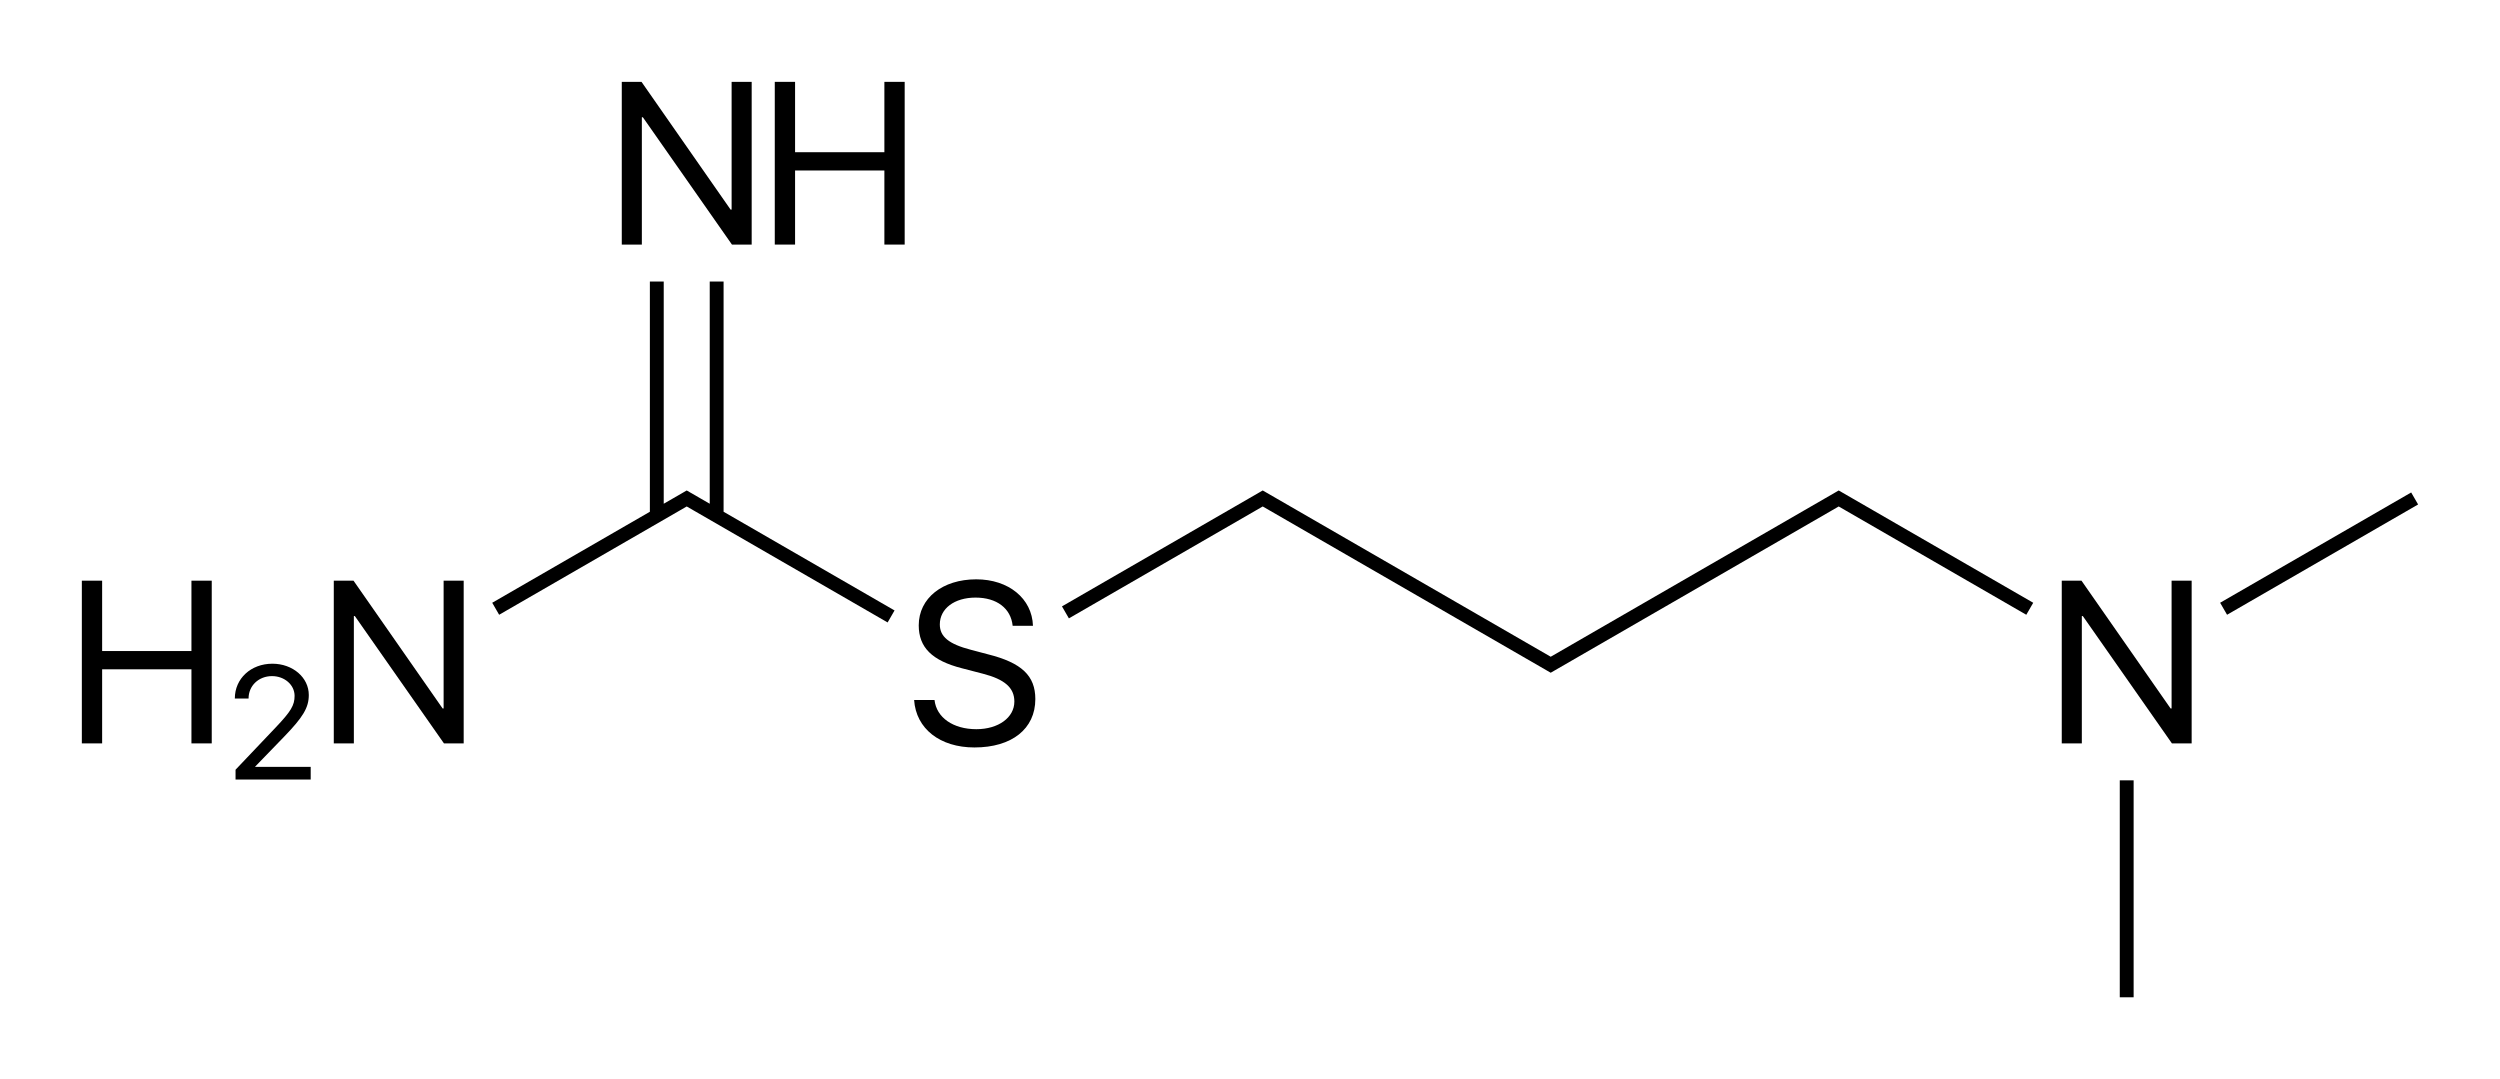 <?xml version="1.0" encoding="iso-8859-1"?>
<!-- Generator: Adobe Illustrator 19.1.0, SVG Export Plug-In . SVG Version: 6.00 Build 0)  -->
<svg version="1.1" id="&#x421;&#x43B;&#x43E;&#x439;_1"
	 xmlns="http://www.w3.org/2000/svg" xmlns:xlink="http://www.w3.org/1999/xlink" x="0px" y="0px" viewBox="0 0 433.02 186.917"
	 style="enable-background:new 0 0 433.02 186.917;" xml:space="preserve">
<g>
	<rect x="367.162" y="135.162" width="2.4" height="37.577"/>
	<rect x="382.595" y="94.691" transform="matrix(0.866 -0.5 0.5 0.866 5.872 213.698)" width="38.21" height="2.4"/>
	<polygon points="125.331,48.761 122.931,48.761 122.931,87.253 119.547,85.299 118.947,84.953 118.348,85.299 116.616,86.299 
		114.963,87.253 114.963,48.761 112.563,48.761 112.563,88.639 85.257,104.404 86.456,106.483 117.815,88.378 117.815,88.378 
		118.947,87.724 120.08,88.378 120.08,88.378 153.744,107.814 154.943,105.735 125.331,88.639 	"/>
	<polygon points="376.136,122.707 375.96,122.707 360.531,100.578 357.112,100.578 357.112,128.762 360.589,128.762 
		360.589,106.711 360.765,106.711 376.195,128.762 379.612,128.762 379.612,100.578 376.136,100.578 	"/>
	<polygon points="319.079,85.299 318.479,84.953 317.88,85.299 268.596,113.753 219.313,85.299 218.713,84.953 218.114,85.299 
		216.382,86.299 183.942,105.028 185.141,107.107 217.581,88.378 217.581,88.378 218.713,87.724 219.846,88.378 219.846,88.378 
		267.997,116.178 268.596,116.524 269.196,116.178 317.347,88.378 318.479,87.724 350.97,106.483 352.169,104.404 320.811,86.299 	
		"/>
	<path d="M171.125,113.332l-2.949-0.781c-3.828-0.996-5.391-2.266-5.391-4.395c0-2.754,2.539-4.648,6.191-4.648
		c3.672,0,6.113,1.855,6.426,4.883h3.516c-0.156-4.727-4.219-8.047-9.824-8.047c-5.859,0-9.961,3.281-9.961,7.969
		c0,3.828,2.305,6.113,7.5,7.441l3.613,0.938c3.789,0.976,5.449,2.441,5.449,4.824c0,2.773-2.773,4.785-6.582,4.785
		c-4.024,0-6.914-2.012-7.246-5.059h-3.535c0.332,4.98,4.473,8.223,10.449,8.223c6.484,0,10.547-3.223,10.547-8.379
		C179.328,117.043,176.965,114.797,171.125,113.332z"/>
	<polygon points="76.838,122.707 76.662,122.707 61.232,100.578 57.814,100.578 57.814,128.761 61.291,128.761 61.291,106.711 
		61.466,106.711 76.896,128.761 80.314,128.761 80.314,100.578 76.838,100.578 	"/>
	<polygon points="33.16,112.765 17.691,112.765 17.691,100.578 14.175,100.578 14.175,128.761 17.691,128.761 17.691,115.929 
		33.16,115.929 33.16,128.761 36.675,128.761 36.675,100.578 33.16,100.578 	"/>
	<path d="M44.203,132.775l4.99-5.154c3.295-3.404,4.293-5.045,4.293-7.246c0-3.021-2.775-5.414-6.303-5.414
		c-3.719,0-6.508,2.57-6.508,6.016v0.014h2.379v-0.014c0-2.201,1.75-3.869,4.061-3.869c2.174,0,3.91,1.518,3.91,3.418
		c0,1.641-0.629,2.693-3.281,5.482l-6.945,7.314v1.695h13.016v-2.187h-9.611V132.775z"/>
	<polygon points="111.174,20.311 111.35,20.311 126.779,42.362 130.197,42.362 130.197,14.178 126.721,14.178 126.721,36.307 
		126.545,36.307 111.115,14.178 107.697,14.178 107.697,42.362 111.174,42.362 	"/>
	<polygon points="153.182,26.365 137.713,26.365 137.713,14.178 134.197,14.178 134.197,42.362 137.713,42.362 137.713,29.53 
		153.182,29.53 153.182,42.362 156.697,42.362 156.697,14.178 153.182,14.178 	"/>
</g>
</svg>

